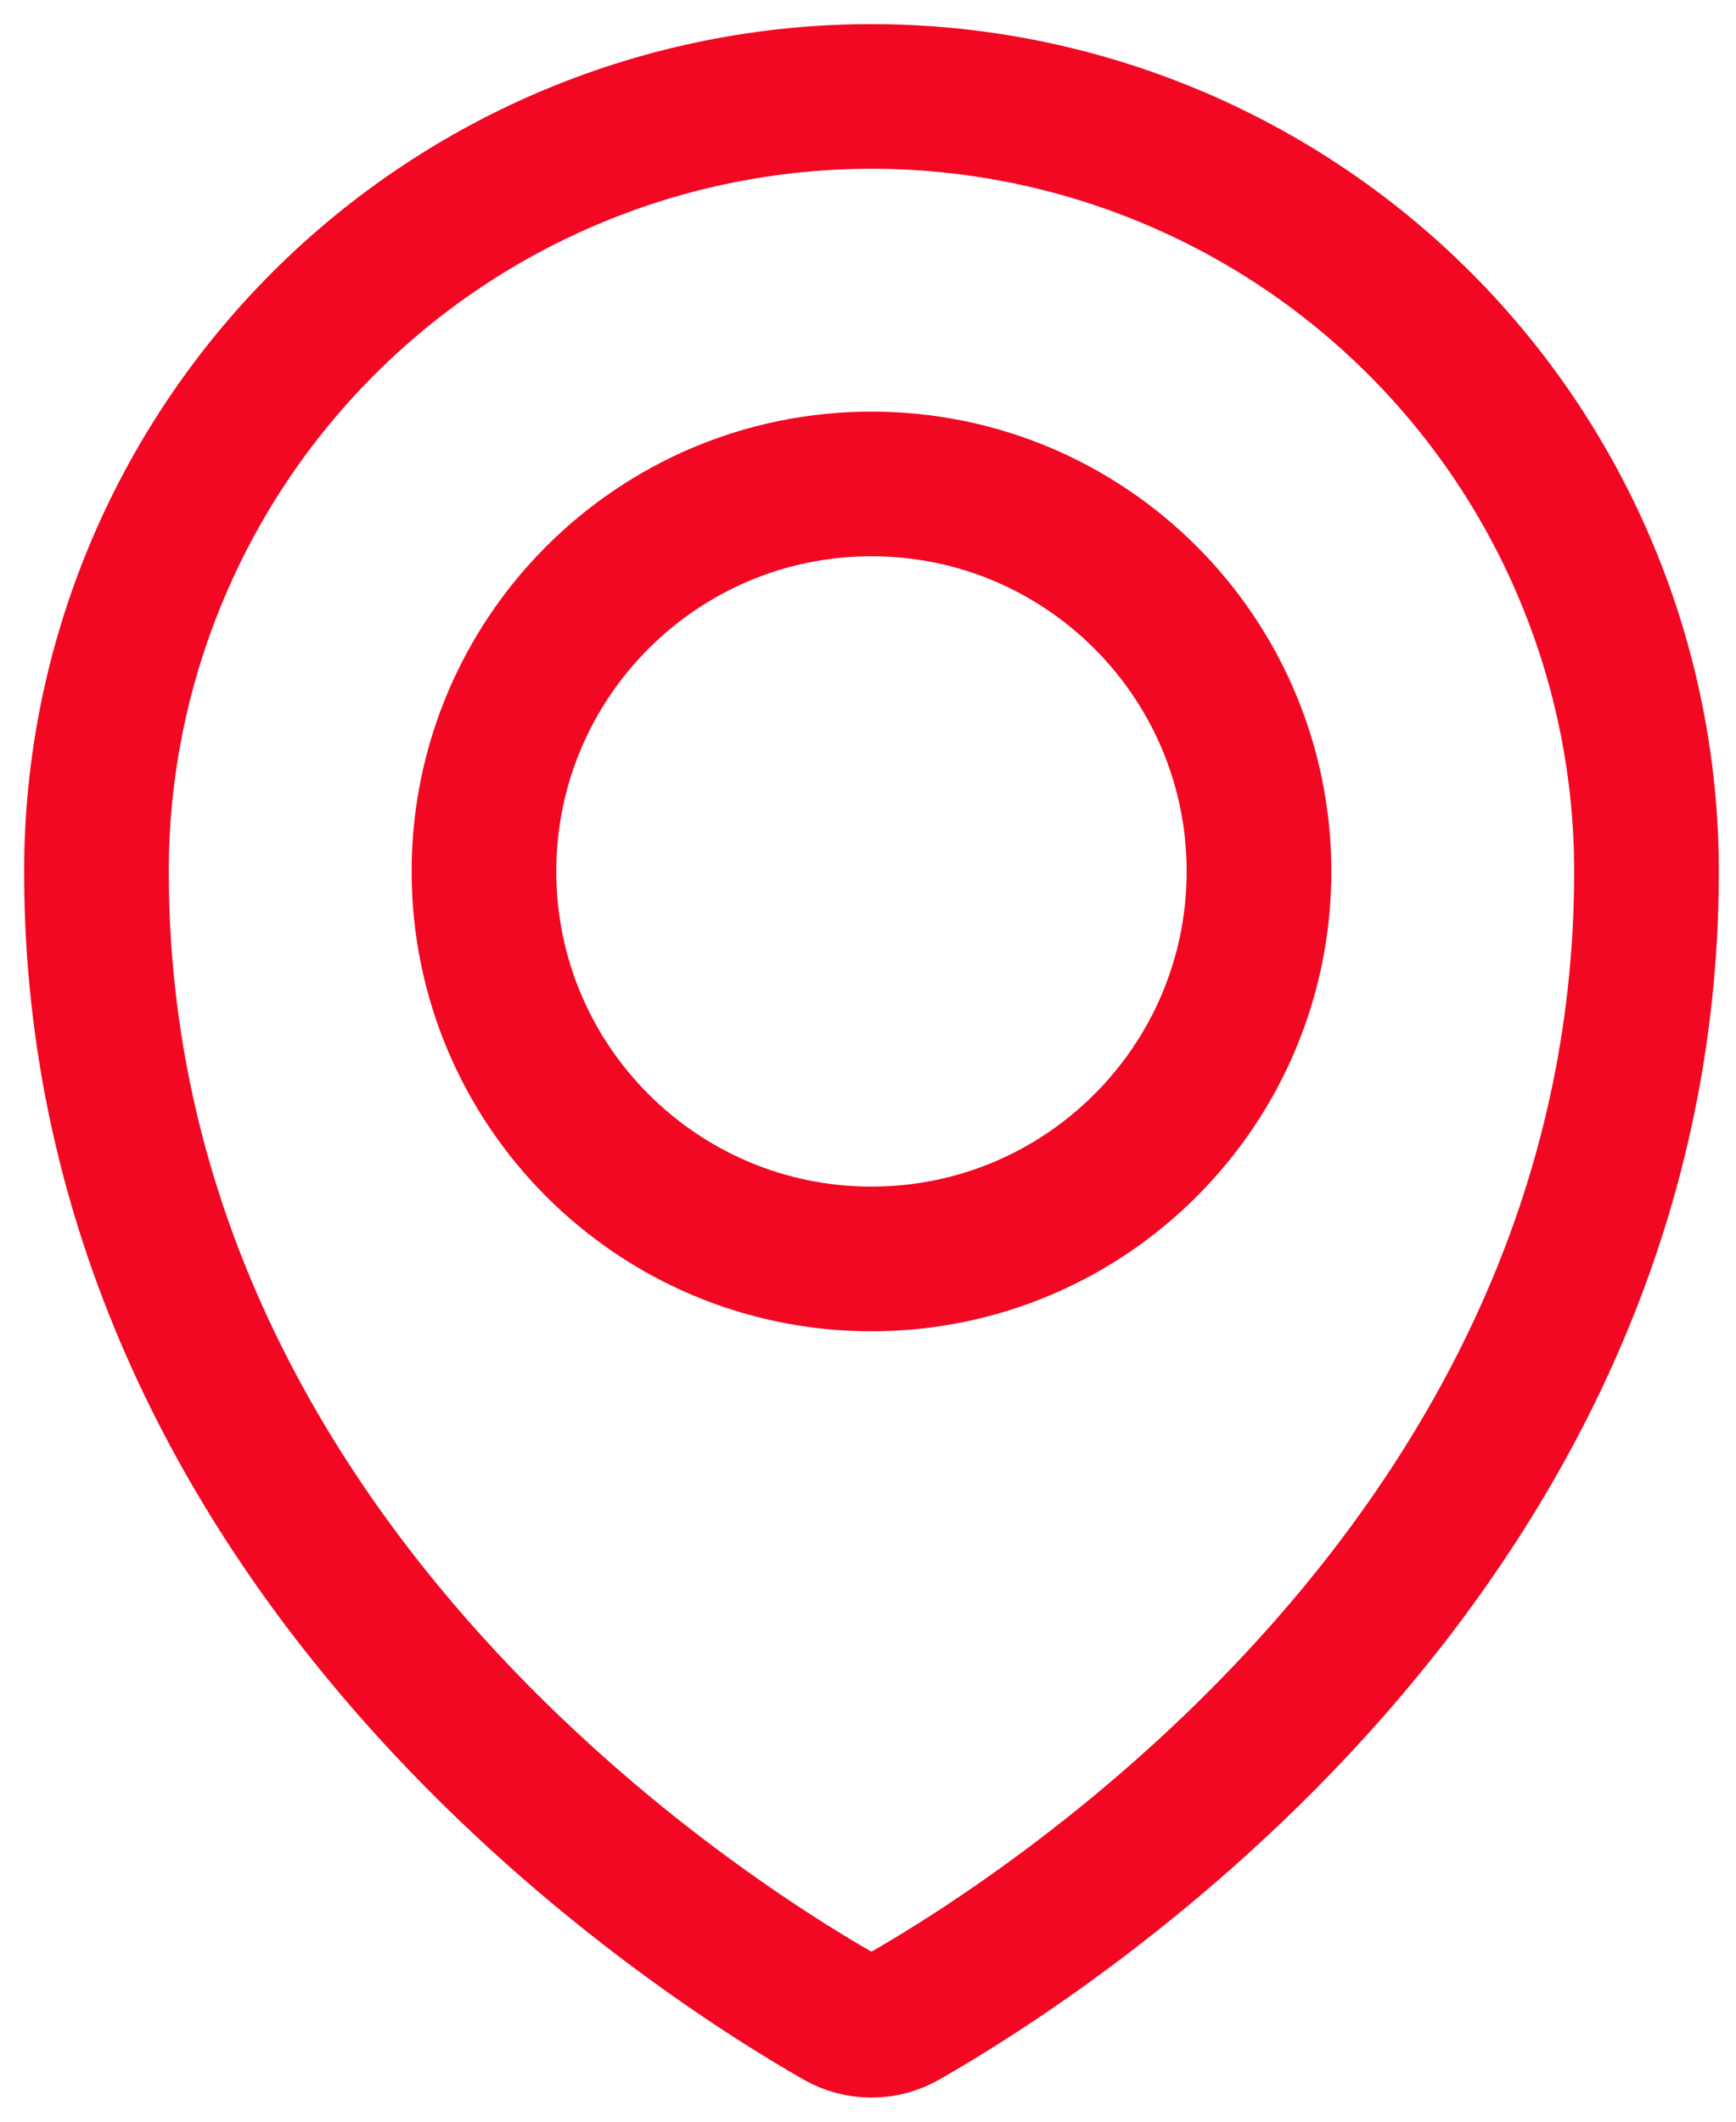 <svg width="18" height="22" viewBox="0 0 18 22" fill="none" xmlns="http://www.w3.org/2000/svg">
<path d="M9.036 13.054C11.255 13.054 13.054 11.255 13.054 9.036C13.054 6.817 11.255 5.018 9.036 5.018C6.817 5.018 5.018 6.817 5.018 9.036C5.018 11.255 6.817 13.054 9.036 13.054Z" stroke="#F20823" stroke-width="1.5" stroke-linecap="round" stroke-linejoin="round"/>
<path d="M17.072 9.036C17.072 16.09 10.883 20.047 9.367 20.912C9.266 20.97 9.152 21 9.036 21C8.919 21 8.805 20.97 8.704 20.912C7.189 20.046 1 16.088 1 9.036C1 6.905 1.847 4.861 3.354 3.354C4.861 1.847 6.905 1 9.036 1C11.168 1 13.212 1.847 14.719 3.354C16.226 4.861 17.072 6.905 17.072 9.036Z" stroke="#F20823" stroke-width="1.5" stroke-linecap="round" stroke-linejoin="round"/>
</svg>
